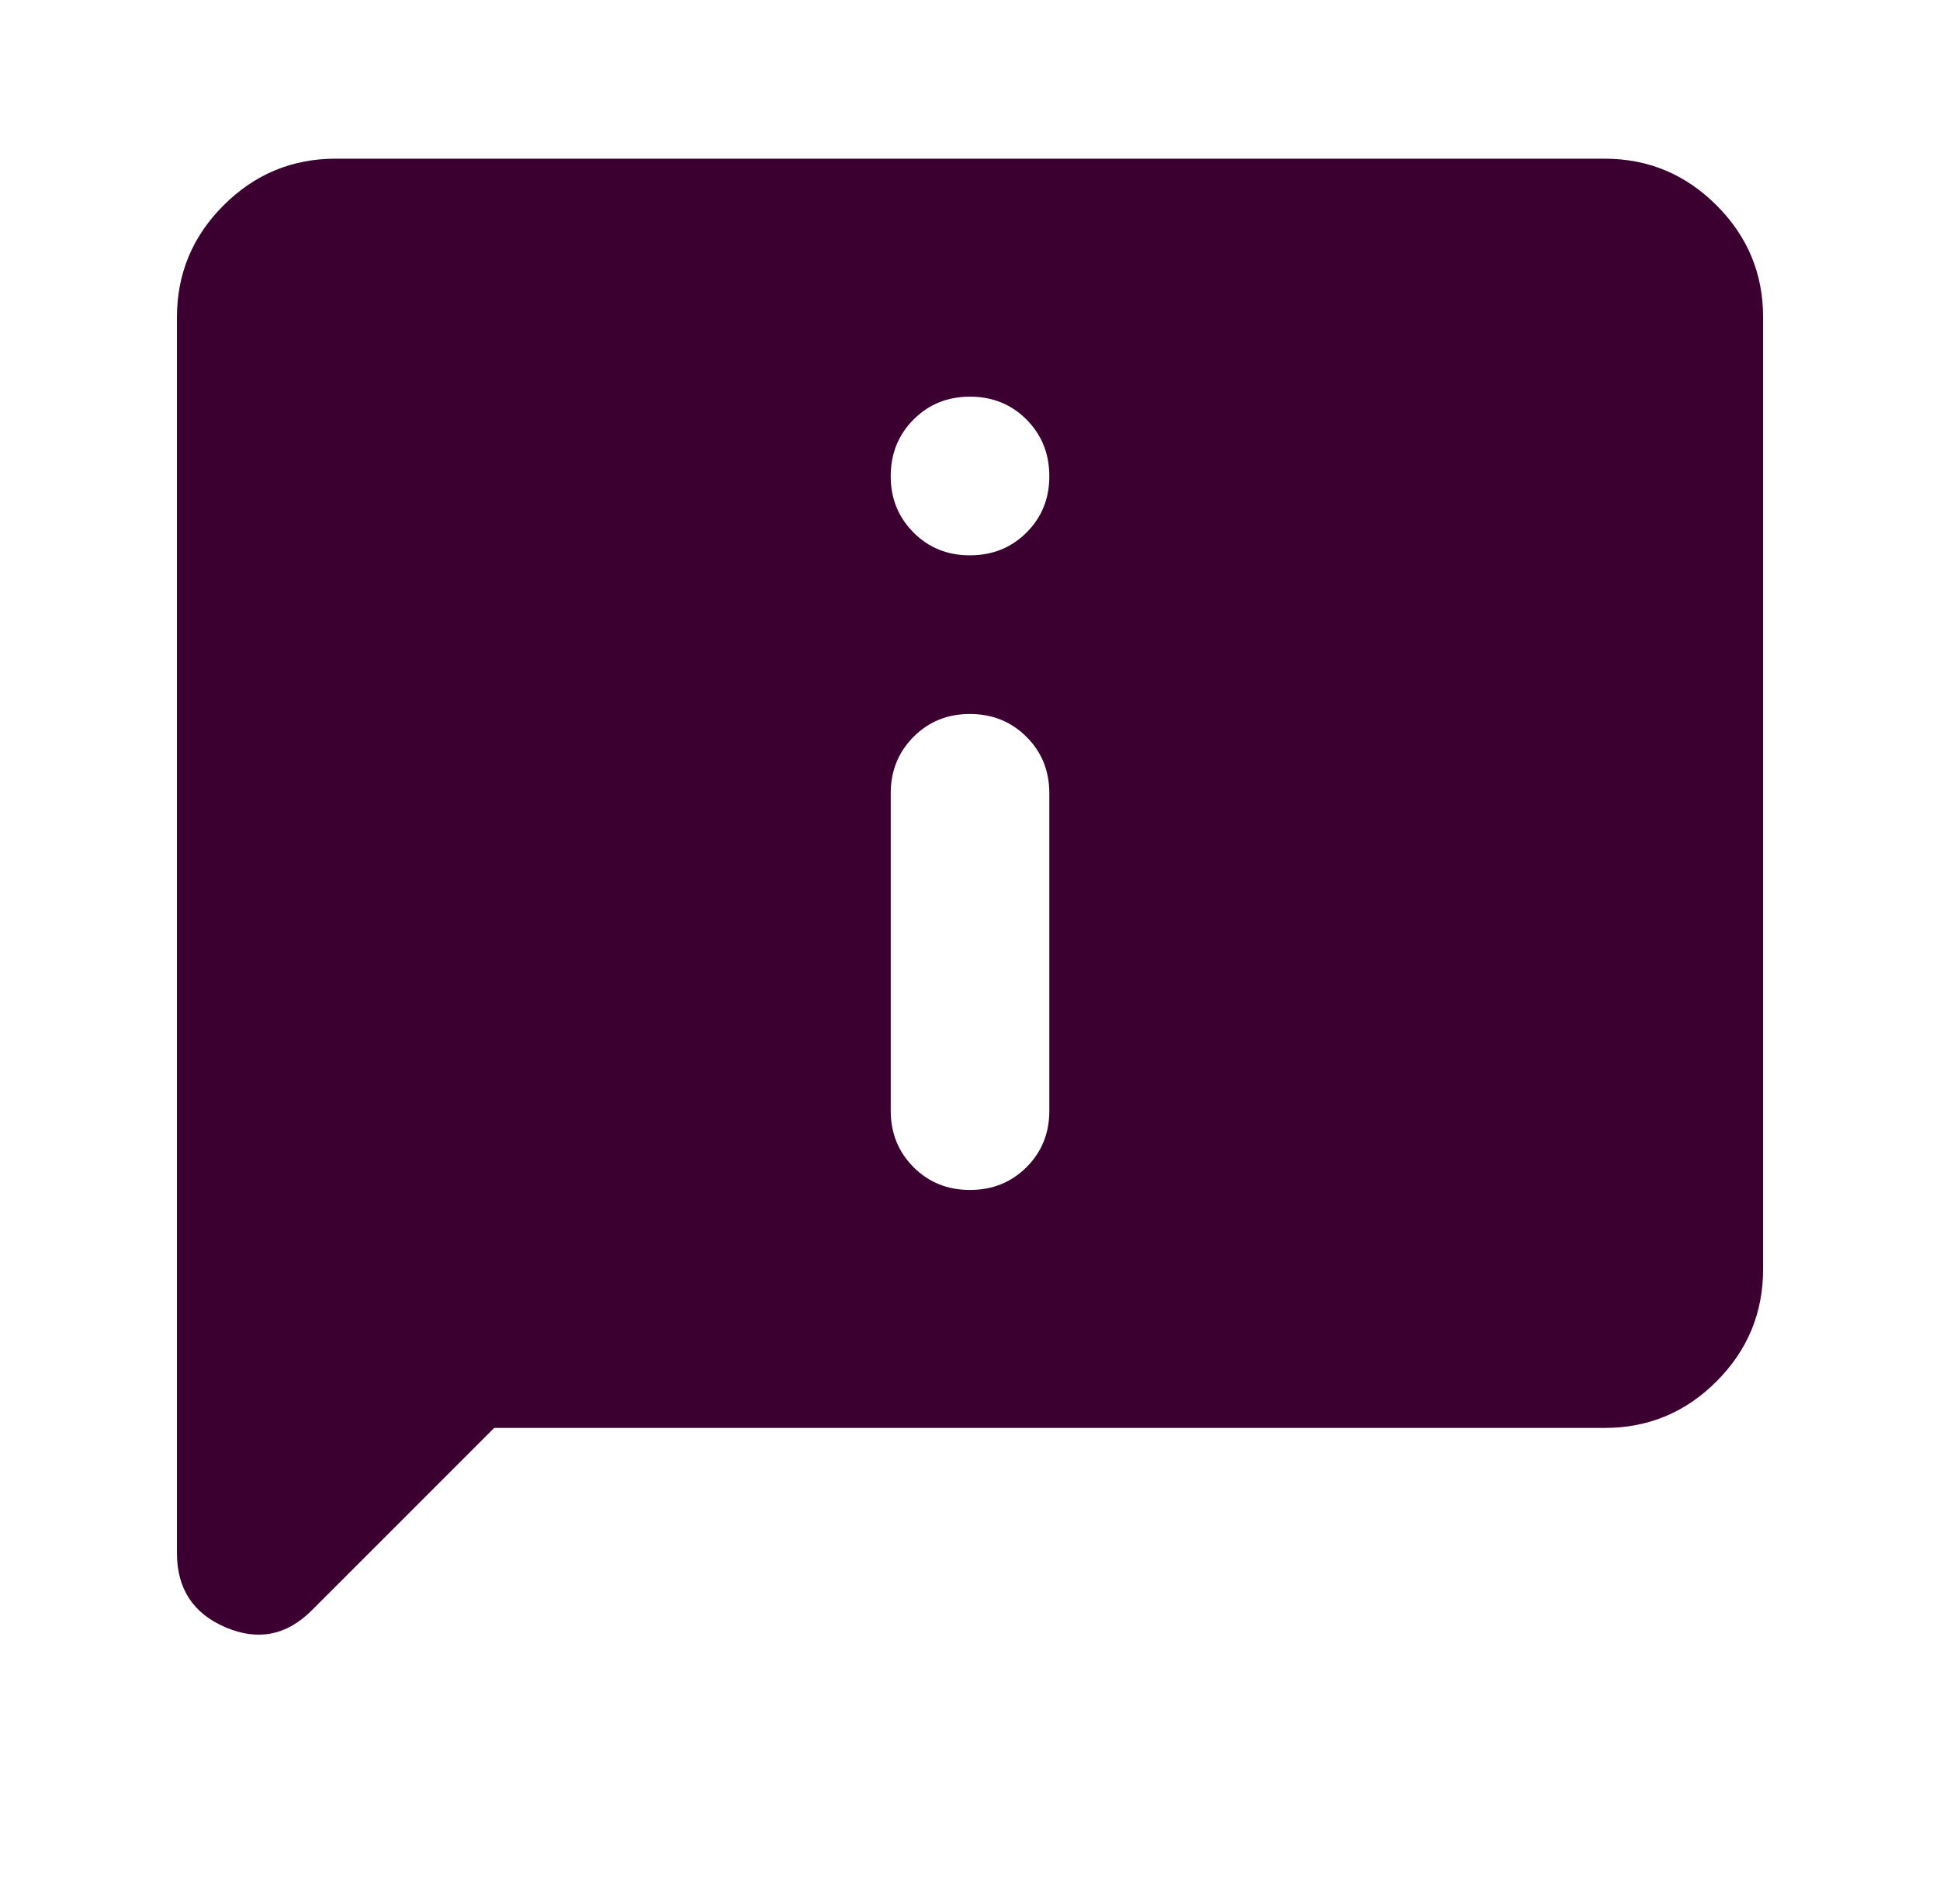 <svg width="53" height="52" viewBox="0 0 53 52" fill="none" xmlns="http://www.w3.org/2000/svg">
<path d="M26.501 15.167C27.114 15.167 27.63 14.959 28.046 14.543C28.462 14.127 28.669 13.613 28.667 13.001C28.666 12.388 28.458 11.874 28.043 11.458C27.629 11.042 27.114 10.834 26.501 10.834C25.887 10.834 25.372 11.042 24.958 11.458C24.543 11.874 24.335 12.388 24.334 13.001C24.332 13.613 24.541 14.128 24.958 14.546C25.375 14.963 25.89 15.17 26.501 15.167ZM26.501 32.501C27.114 32.501 27.63 32.293 28.046 31.877C28.462 31.461 28.669 30.946 28.667 30.334V21.667C28.667 21.053 28.459 20.539 28.043 20.125C27.627 19.71 27.113 19.502 26.501 19.501C25.888 19.499 25.374 19.707 24.958 20.125C24.542 20.542 24.334 21.056 24.334 21.667V30.334C24.334 30.948 24.542 31.463 24.958 31.879C25.374 32.295 25.888 32.502 26.501 32.501ZM13.501 39.001L8.517 43.984C7.831 44.67 7.045 44.824 6.16 44.446C5.275 44.067 4.833 43.39 4.834 42.413V8.667C4.834 7.476 5.259 6.456 6.108 5.608C6.957 4.76 7.977 4.335 9.167 4.334H43.834C45.026 4.334 46.046 4.759 46.895 5.608C47.745 6.457 48.169 7.477 48.167 8.667V34.667C48.167 35.859 47.743 36.88 46.895 37.729C46.048 38.578 45.027 39.002 43.834 39.001H13.501Z" fill="#3B0030"/>
</svg>
